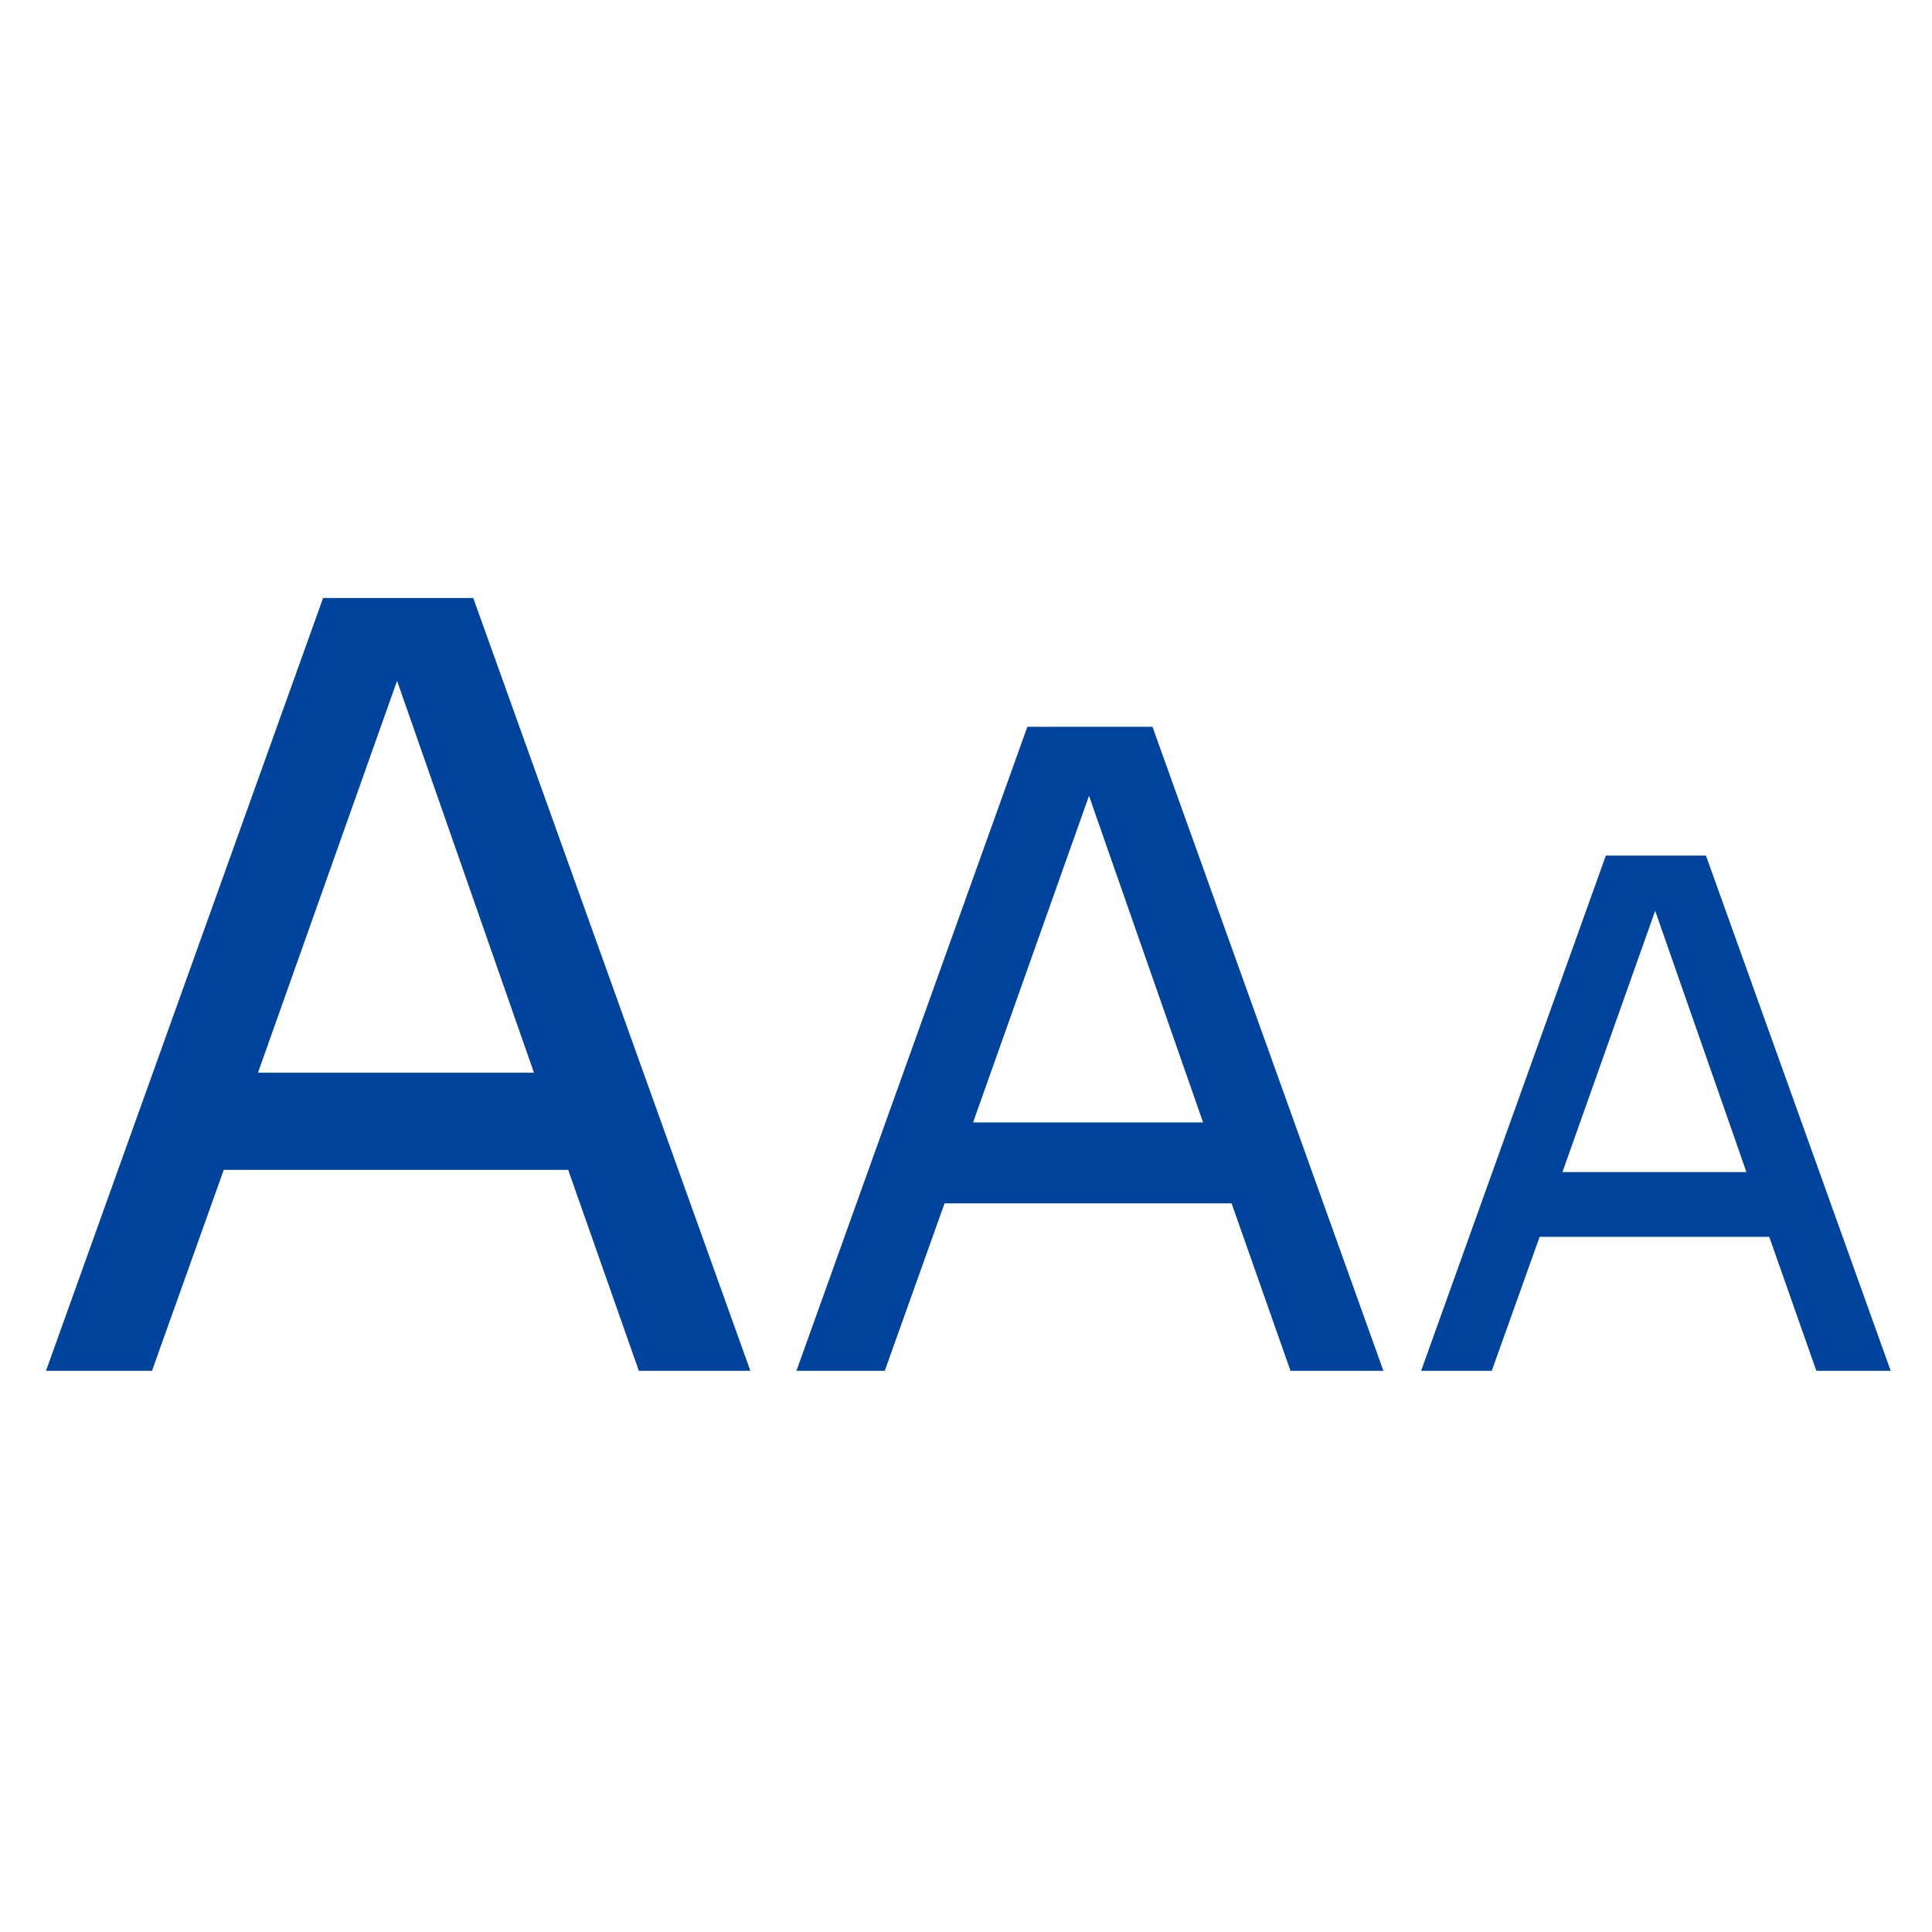<svg fill="none" height="42" viewBox="0 0 42 42" width="42" xmlns="http://www.w3.org/2000/svg"><g fill="#00439C"><path d="m16.312 29.8h-2.424l-1.536-4.368h-7.488l-1.56 4.368h-2.304l6.024-16.8h3.264zm-7.68-15-3.024 8.52h6z"/><path d="m30.074 29.8h-2.02l-1.28-3.64h-6.24l-1.3 3.64h-1.92l5.02-14h2.72zm-6.4-12.5-2.52 7.1h5z"/><path d="m41.102 29.8h-1.616l-1.024-2.912h-4.992l-1.04 2.912h-1.536l4.016-11.2h2.176zm-5.12-10-2.016 5.68h4z"/></g></svg>